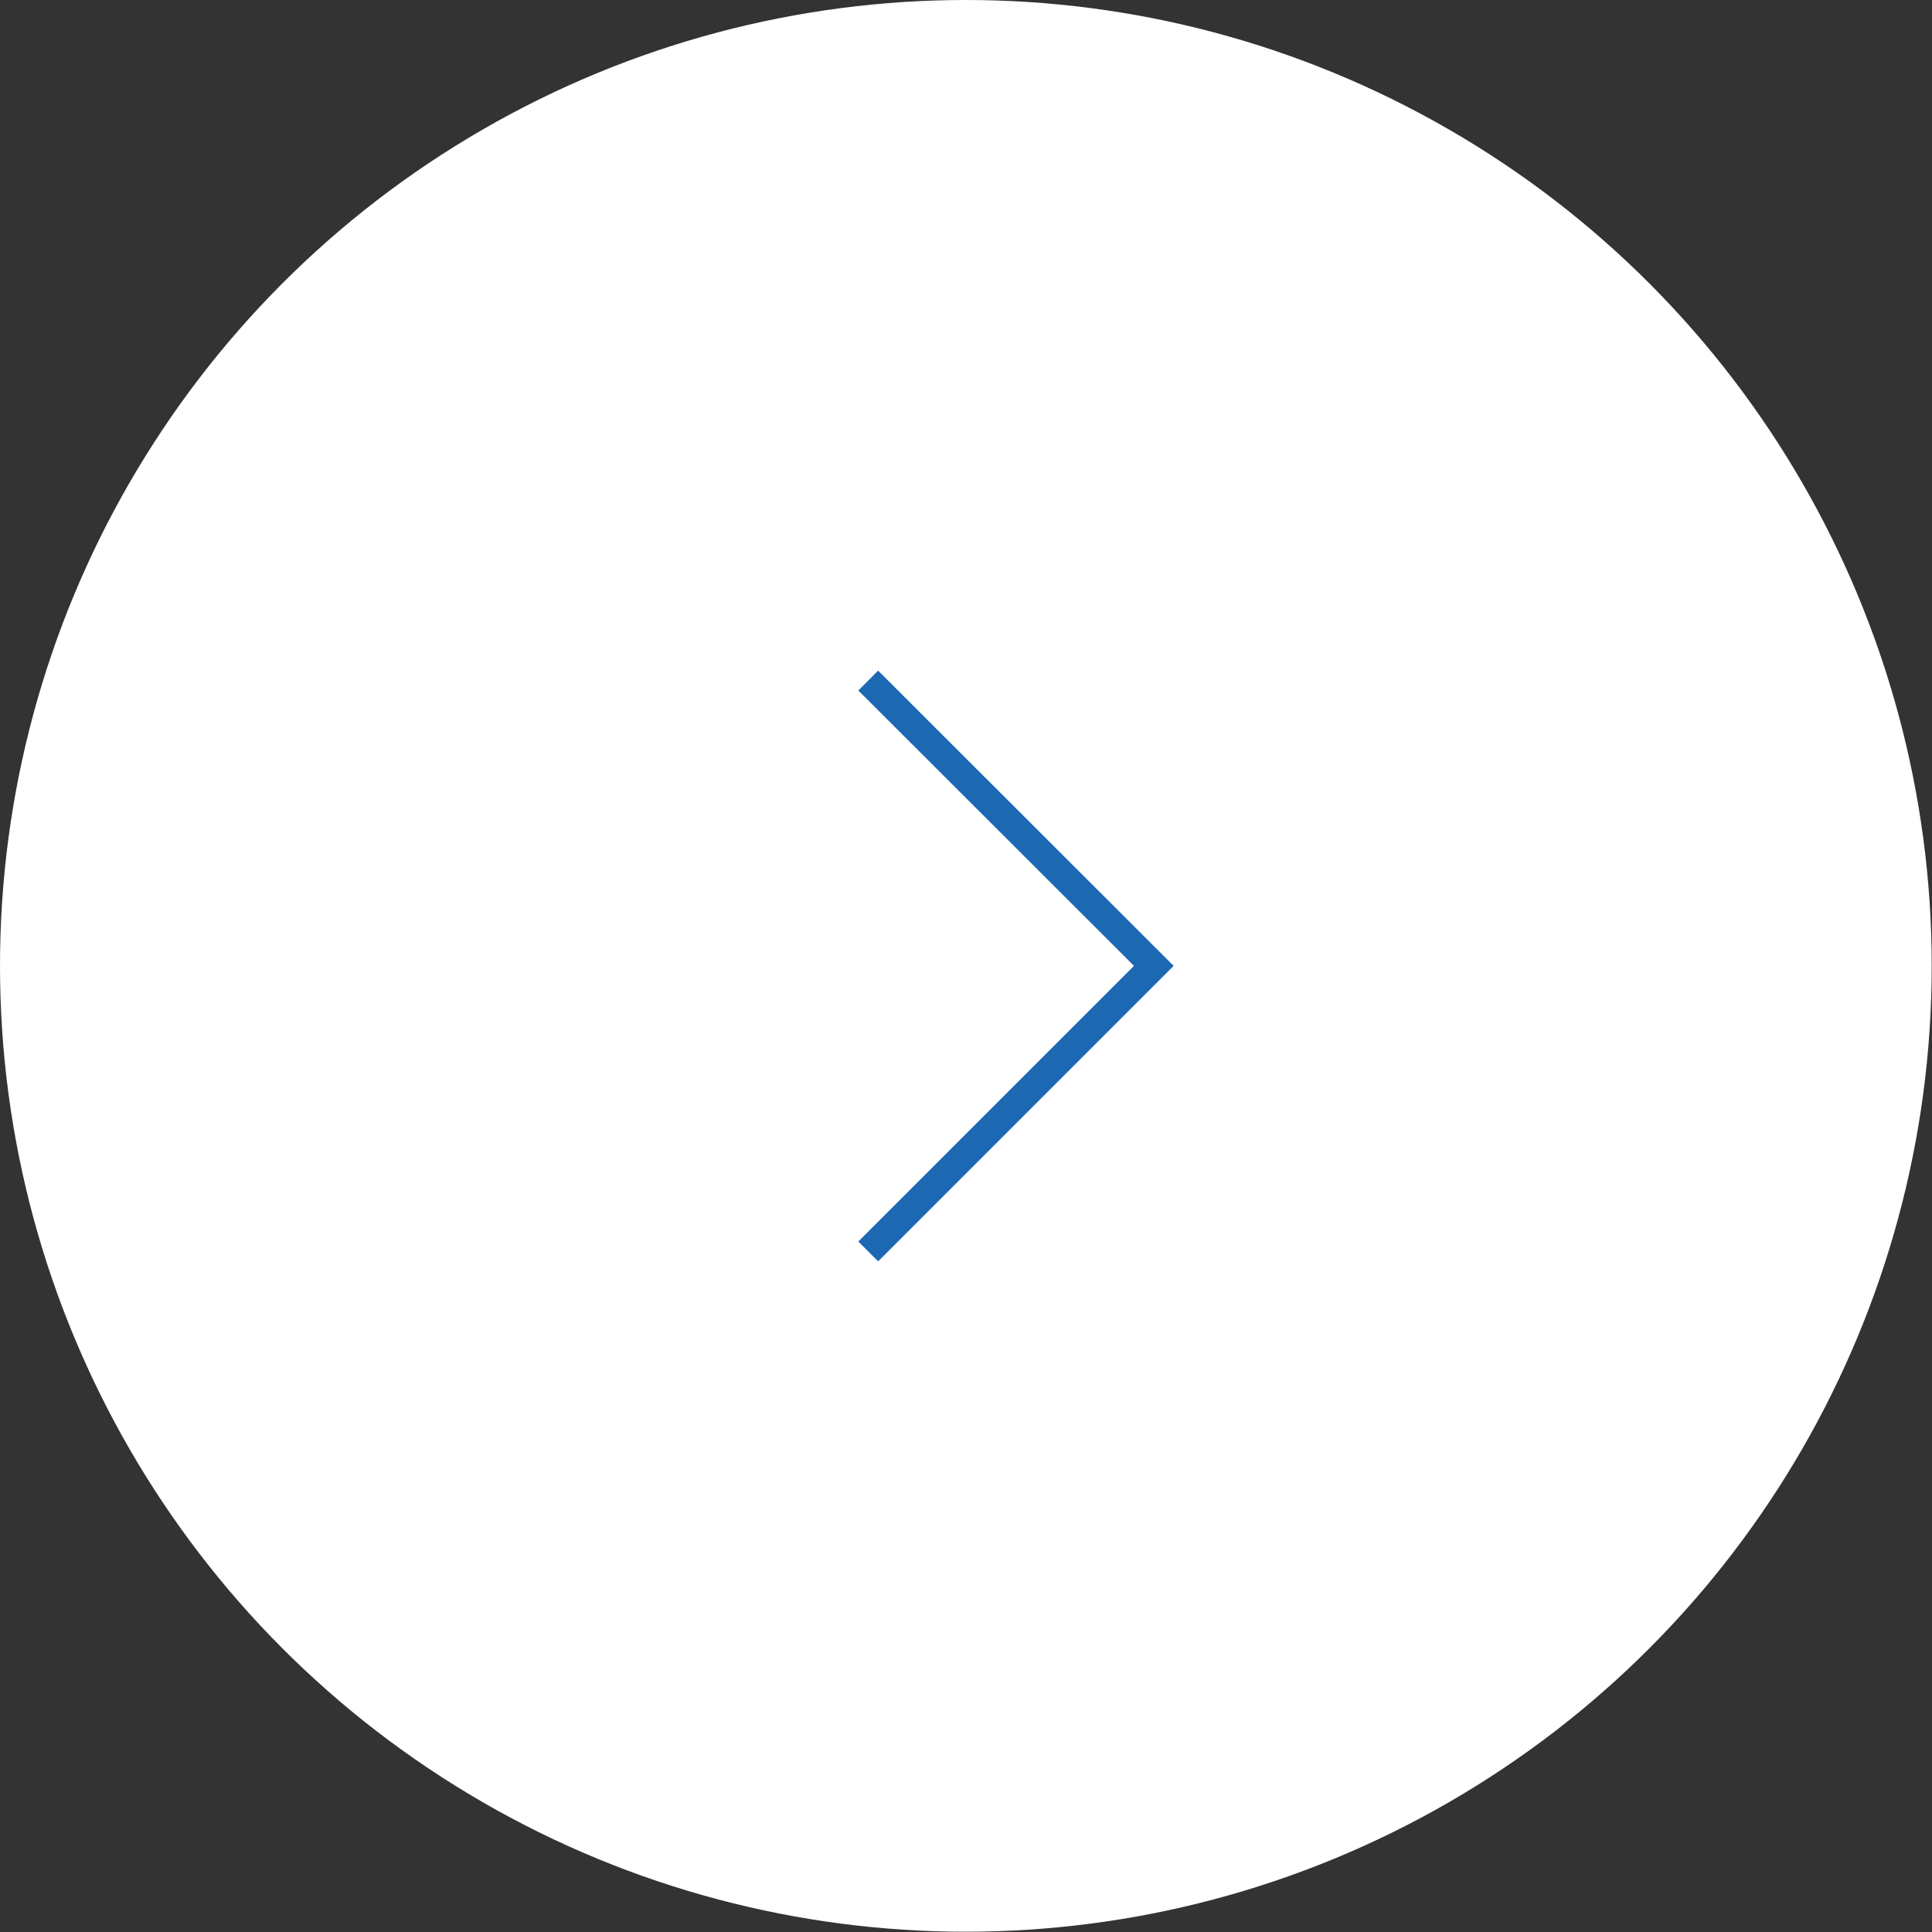 <?xml version="1.0" encoding="UTF-8"?> <svg xmlns="http://www.w3.org/2000/svg" id="_Слой_1" viewBox="0 0 68.87 68.87"><rect x="0" y="0" width="68.87" height="68.87" fill="#333333" stroke="none"/><defs><style>.cls-1{fill:none;stroke:#1c68b3;stroke-miterlimit:10;}.cls-2{fill:#fff;stroke-width:0px;}</style></defs><circle class="cls-2" cx="34.43" cy="34.43" r="34.43"></circle><polyline class="cls-1" points="30.95 24.26 41.13 34.43 30.95 44.61"></polyline></svg> 